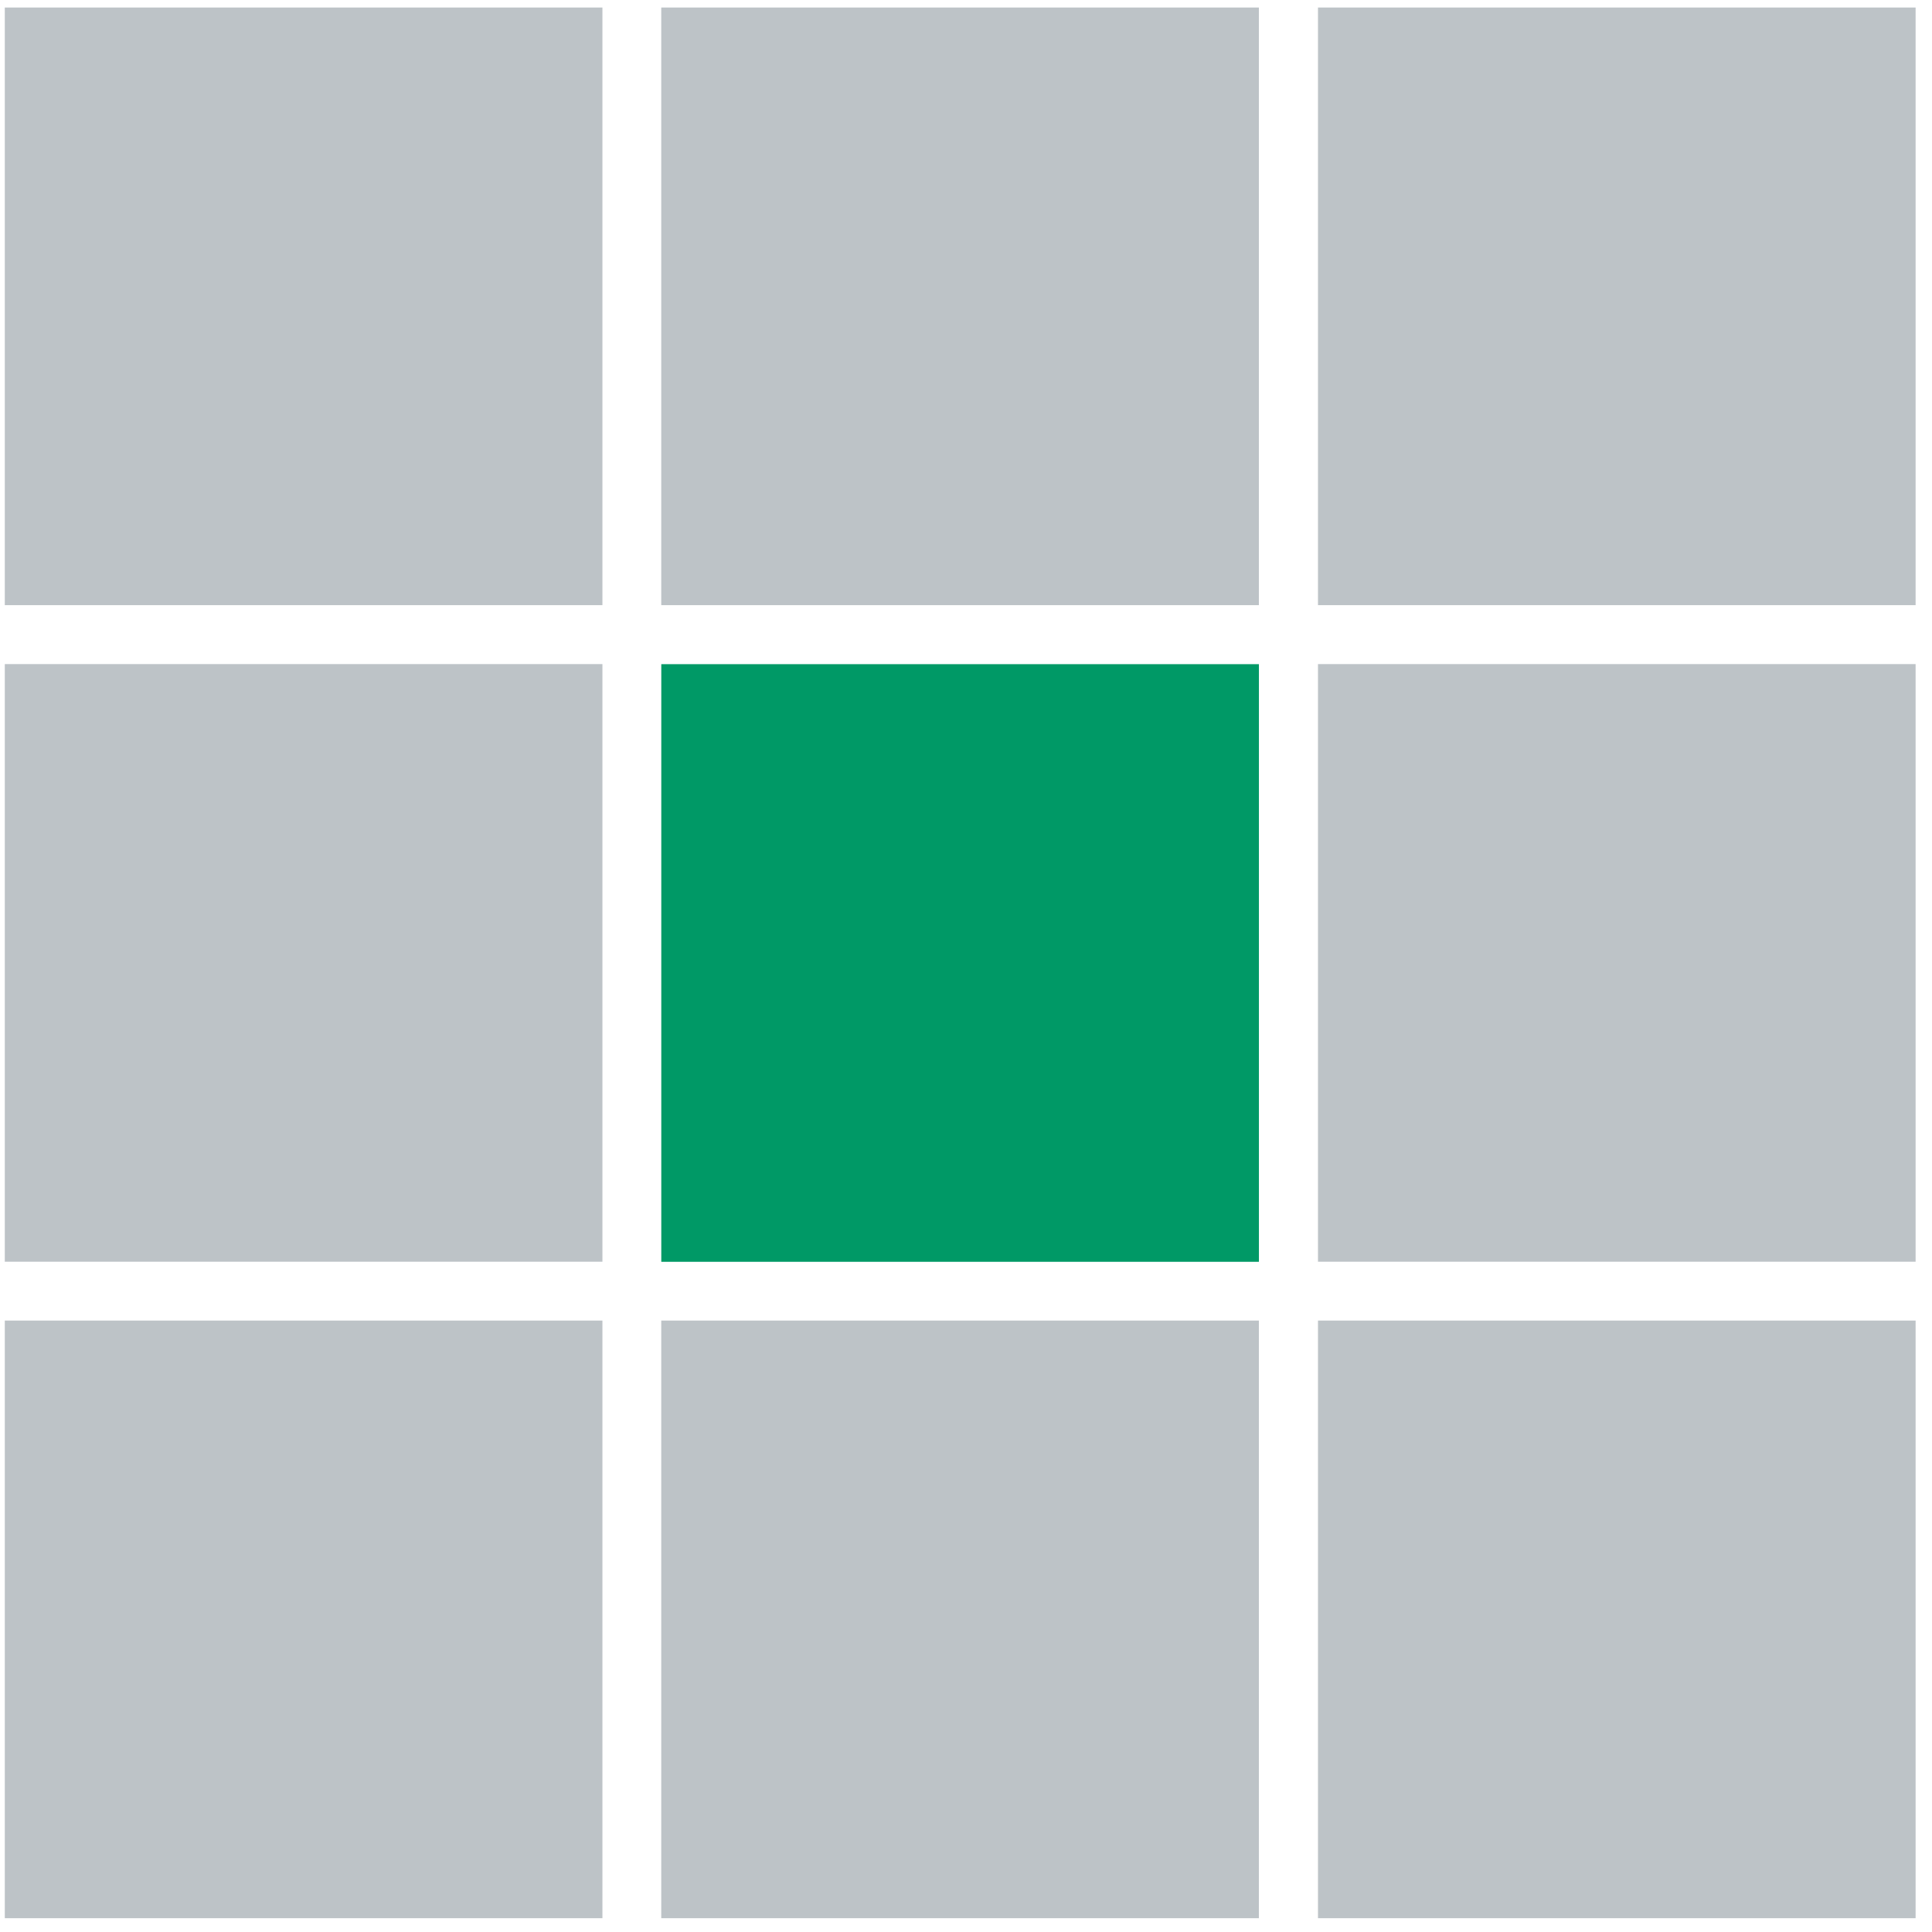 <svg width="114" height="114" xmlns="http://www.w3.org/2000/svg"><g fill-rule="nonzero" fill="none"><path fill="#BDC3C7" d="M113.033 35.707H77.769V.443h35.264zM74.282 35.707H39.018V.443h35.264zM35.547 35.707H.283V.443h35.264z"/><path fill="#096" d="M74.284 74.454H39.02V39.19h35.264z"/><path fill="#BDC3C7" d="M113.033 74.45H77.769V39.186h35.264zM35.547 74.45H.283V39.186h35.264zM113.033 113.185H77.769V77.921h35.264zM74.282 113.185H39.018V77.921h35.264zM35.547 113.185H.283V77.921h35.264z"/></g></svg>
